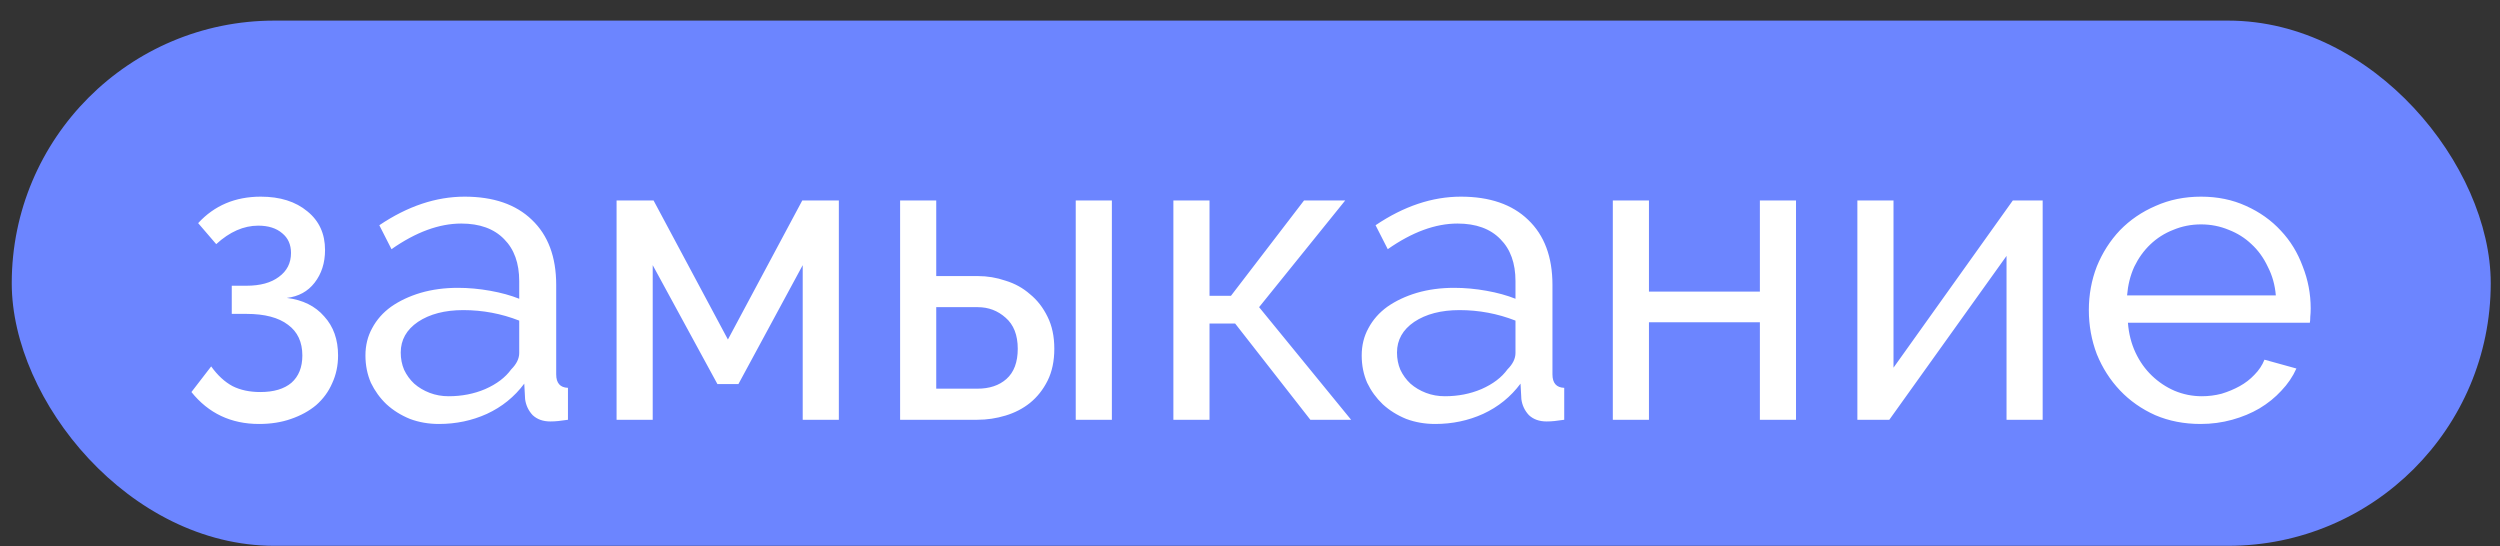 <?xml version="1.0" encoding="UTF-8"?> <svg xmlns="http://www.w3.org/2000/svg" width="119" height="26" viewBox="0 0 119 26" fill="none"><rect x="0" y="0" width="119" height="26" fill="#333333" stroke="none"/><rect x="0.559" y="0.981" width="118" height="25" rx="12.5" fill="#6C85FF"></rect><path d="M9.432 10.621C10.205 9.781 11.198 9.361 12.412 9.361C13.332 9.361 14.072 9.594 14.632 10.061C15.192 10.514 15.472 11.128 15.472 11.901C15.472 12.514 15.305 13.034 14.972 13.461C14.652 13.874 14.212 14.114 13.652 14.181C14.412 14.274 15.005 14.568 15.432 15.061C15.872 15.541 16.092 16.161 16.092 16.921C16.092 17.401 15.998 17.841 15.812 18.241C15.639 18.641 15.385 18.988 15.052 19.281C14.719 19.561 14.319 19.781 13.852 19.941C13.399 20.101 12.892 20.181 12.332 20.181C10.998 20.181 9.925 19.674 9.112 18.661L10.052 17.441C10.358 17.868 10.698 18.181 11.072 18.381C11.445 18.568 11.885 18.661 12.392 18.661C13.032 18.661 13.525 18.514 13.872 18.221C14.219 17.914 14.392 17.481 14.392 16.921C14.392 16.281 14.165 15.794 13.712 15.461C13.258 15.114 12.598 14.941 11.732 14.941H11.032V13.601H11.732C12.385 13.601 12.899 13.461 13.272 13.181C13.659 12.901 13.852 12.521 13.852 12.041C13.852 11.641 13.712 11.328 13.432 11.101C13.152 10.861 12.772 10.741 12.292 10.741C11.598 10.741 10.932 11.034 10.292 11.621L9.432 10.621ZM20.895 20.181C20.402 20.181 19.942 20.101 19.515 19.941C19.088 19.768 18.715 19.534 18.395 19.241C18.088 18.948 17.842 18.608 17.655 18.221C17.482 17.821 17.395 17.388 17.395 16.921C17.395 16.441 17.502 16.008 17.715 15.621C17.928 15.221 18.228 14.881 18.615 14.601C19.015 14.321 19.482 14.101 20.015 13.941C20.562 13.781 21.155 13.701 21.795 13.701C22.302 13.701 22.815 13.748 23.335 13.841C23.855 13.934 24.315 14.061 24.715 14.221V13.381C24.715 12.528 24.475 11.861 23.995 11.381C23.515 10.888 22.835 10.641 21.955 10.641C20.902 10.641 19.795 11.048 18.635 11.861L18.055 10.721C19.402 9.814 20.755 9.361 22.115 9.361C23.488 9.361 24.555 9.728 25.315 10.461C26.088 11.194 26.475 12.228 26.475 13.561V17.821C26.475 18.234 26.662 18.448 27.035 18.461V19.981C26.848 20.008 26.695 20.028 26.575 20.041C26.455 20.054 26.328 20.061 26.195 20.061C25.848 20.061 25.568 19.961 25.355 19.761C25.155 19.548 25.035 19.294 24.995 19.001L24.955 18.261C24.488 18.888 23.895 19.368 23.175 19.701C22.468 20.021 21.708 20.181 20.895 20.181ZM21.355 18.861C21.982 18.861 22.562 18.748 23.095 18.521C23.642 18.281 24.055 17.968 24.335 17.581C24.588 17.328 24.715 17.068 24.715 16.801V15.261C23.862 14.928 22.975 14.761 22.055 14.761C21.175 14.761 20.455 14.948 19.895 15.321C19.348 15.694 19.075 16.181 19.075 16.781C19.075 17.074 19.128 17.348 19.235 17.601C19.355 17.854 19.515 18.074 19.715 18.261C19.928 18.448 20.175 18.594 20.455 18.701C20.735 18.808 21.035 18.861 21.355 18.861ZM34.649 16.161L38.189 9.541H39.929V19.981H38.209V12.621L35.149 18.281H34.149L31.069 12.621V19.981H29.349V9.541H31.109L34.649 16.161ZM42.845 9.541H44.565V13.141H46.545C46.998 13.141 47.438 13.214 47.865 13.361C48.305 13.494 48.691 13.708 49.025 14.001C49.371 14.281 49.651 14.641 49.865 15.081C50.078 15.508 50.185 16.014 50.185 16.601C50.185 17.188 50.078 17.694 49.865 18.121C49.651 18.548 49.371 18.901 49.025 19.181C48.691 19.448 48.305 19.648 47.865 19.781C47.425 19.914 46.978 19.981 46.525 19.981H42.845V9.541ZM51.205 9.541H52.925V19.981H51.205V9.541ZM46.525 18.501C47.098 18.501 47.558 18.348 47.905 18.041C48.265 17.721 48.445 17.241 48.445 16.601C48.445 15.948 48.251 15.454 47.865 15.121C47.491 14.788 47.051 14.621 46.545 14.621H44.565V18.501H46.525ZM62.073 9.541H64.033L59.933 14.621L64.313 19.981H62.373L58.793 15.401H57.573V19.981H55.853V9.541H57.573V14.081H58.593L62.073 9.541ZM68.317 20.181C67.823 20.181 67.364 20.101 66.937 19.941C66.51 19.768 66.137 19.534 65.817 19.241C65.51 18.948 65.263 18.608 65.077 18.221C64.903 17.821 64.817 17.388 64.817 16.921C64.817 16.441 64.924 16.008 65.137 15.621C65.35 15.221 65.65 14.881 66.037 14.601C66.437 14.321 66.903 14.101 67.437 13.941C67.984 13.781 68.577 13.701 69.217 13.701C69.724 13.701 70.237 13.748 70.757 13.841C71.277 13.934 71.737 14.061 72.137 14.221V13.381C72.137 12.528 71.897 11.861 71.417 11.381C70.937 10.888 70.257 10.641 69.377 10.641C68.323 10.641 67.217 11.048 66.057 11.861L65.477 10.721C66.823 9.814 68.177 9.361 69.537 9.361C70.91 9.361 71.977 9.728 72.737 10.461C73.51 11.194 73.897 12.228 73.897 13.561V17.821C73.897 18.234 74.084 18.448 74.457 18.461V19.981C74.27 20.008 74.117 20.028 73.997 20.041C73.877 20.054 73.75 20.061 73.617 20.061C73.27 20.061 72.99 19.961 72.777 19.761C72.577 19.548 72.457 19.294 72.417 19.001L72.377 18.261C71.91 18.888 71.317 19.368 70.597 19.701C69.89 20.021 69.13 20.181 68.317 20.181ZM68.777 18.861C69.403 18.861 69.984 18.748 70.517 18.521C71.064 18.281 71.477 17.968 71.757 17.581C72.01 17.328 72.137 17.068 72.137 16.801V15.261C71.284 14.928 70.397 14.761 69.477 14.761C68.597 14.761 67.877 14.948 67.317 15.321C66.77 15.694 66.497 16.181 66.497 16.781C66.497 17.074 66.55 17.348 66.657 17.601C66.777 17.854 66.937 18.074 67.137 18.261C67.35 18.448 67.597 18.594 67.877 18.701C68.157 18.808 68.457 18.861 68.777 18.861ZM78.49 13.881H83.77V9.541H85.49V19.981H83.77V15.341H78.49V19.981H76.77V9.541H78.49V13.881ZM90.131 17.501L95.811 9.541H97.231V19.981H95.511V12.181L89.931 19.981H88.411V9.541H90.131V17.501ZM104.749 20.181C103.962 20.181 103.242 20.041 102.589 19.761C101.936 19.468 101.376 19.074 100.909 18.581C100.442 18.088 100.076 17.514 99.809 16.861C99.556 16.194 99.429 15.494 99.429 14.761C99.429 14.028 99.556 13.334 99.809 12.681C100.076 12.028 100.442 11.454 100.909 10.961C101.389 10.468 101.956 10.081 102.609 9.801C103.262 9.508 103.982 9.361 104.769 9.361C105.556 9.361 106.269 9.508 106.909 9.801C107.562 10.094 108.116 10.488 108.569 10.981C109.022 11.461 109.369 12.028 109.609 12.681C109.862 13.321 109.989 13.988 109.989 14.681C109.989 14.828 109.982 14.961 109.969 15.081C109.969 15.201 109.962 15.294 109.949 15.361H101.289C101.329 15.881 101.449 16.354 101.649 16.781C101.849 17.208 102.109 17.574 102.429 17.881C102.749 18.188 103.109 18.428 103.509 18.601C103.922 18.774 104.356 18.861 104.809 18.861C105.129 18.861 105.442 18.821 105.749 18.741C106.056 18.648 106.342 18.528 106.609 18.381C106.876 18.234 107.109 18.054 107.309 17.841C107.522 17.628 107.682 17.388 107.789 17.121L109.309 17.541C109.136 17.928 108.896 18.281 108.589 18.601C108.296 18.921 107.949 19.201 107.549 19.441C107.162 19.668 106.729 19.848 106.249 19.981C105.769 20.114 105.269 20.181 104.749 20.181ZM108.329 14.061C108.289 13.568 108.162 13.114 107.949 12.701C107.749 12.274 107.489 11.914 107.169 11.621C106.862 11.328 106.502 11.101 106.089 10.941C105.676 10.768 105.236 10.681 104.769 10.681C104.302 10.681 103.862 10.768 103.449 10.941C103.036 11.101 102.669 11.334 102.349 11.641C102.042 11.934 101.789 12.288 101.589 12.701C101.402 13.114 101.289 13.568 101.249 14.061H108.329Z" fill="white"></path></svg> 